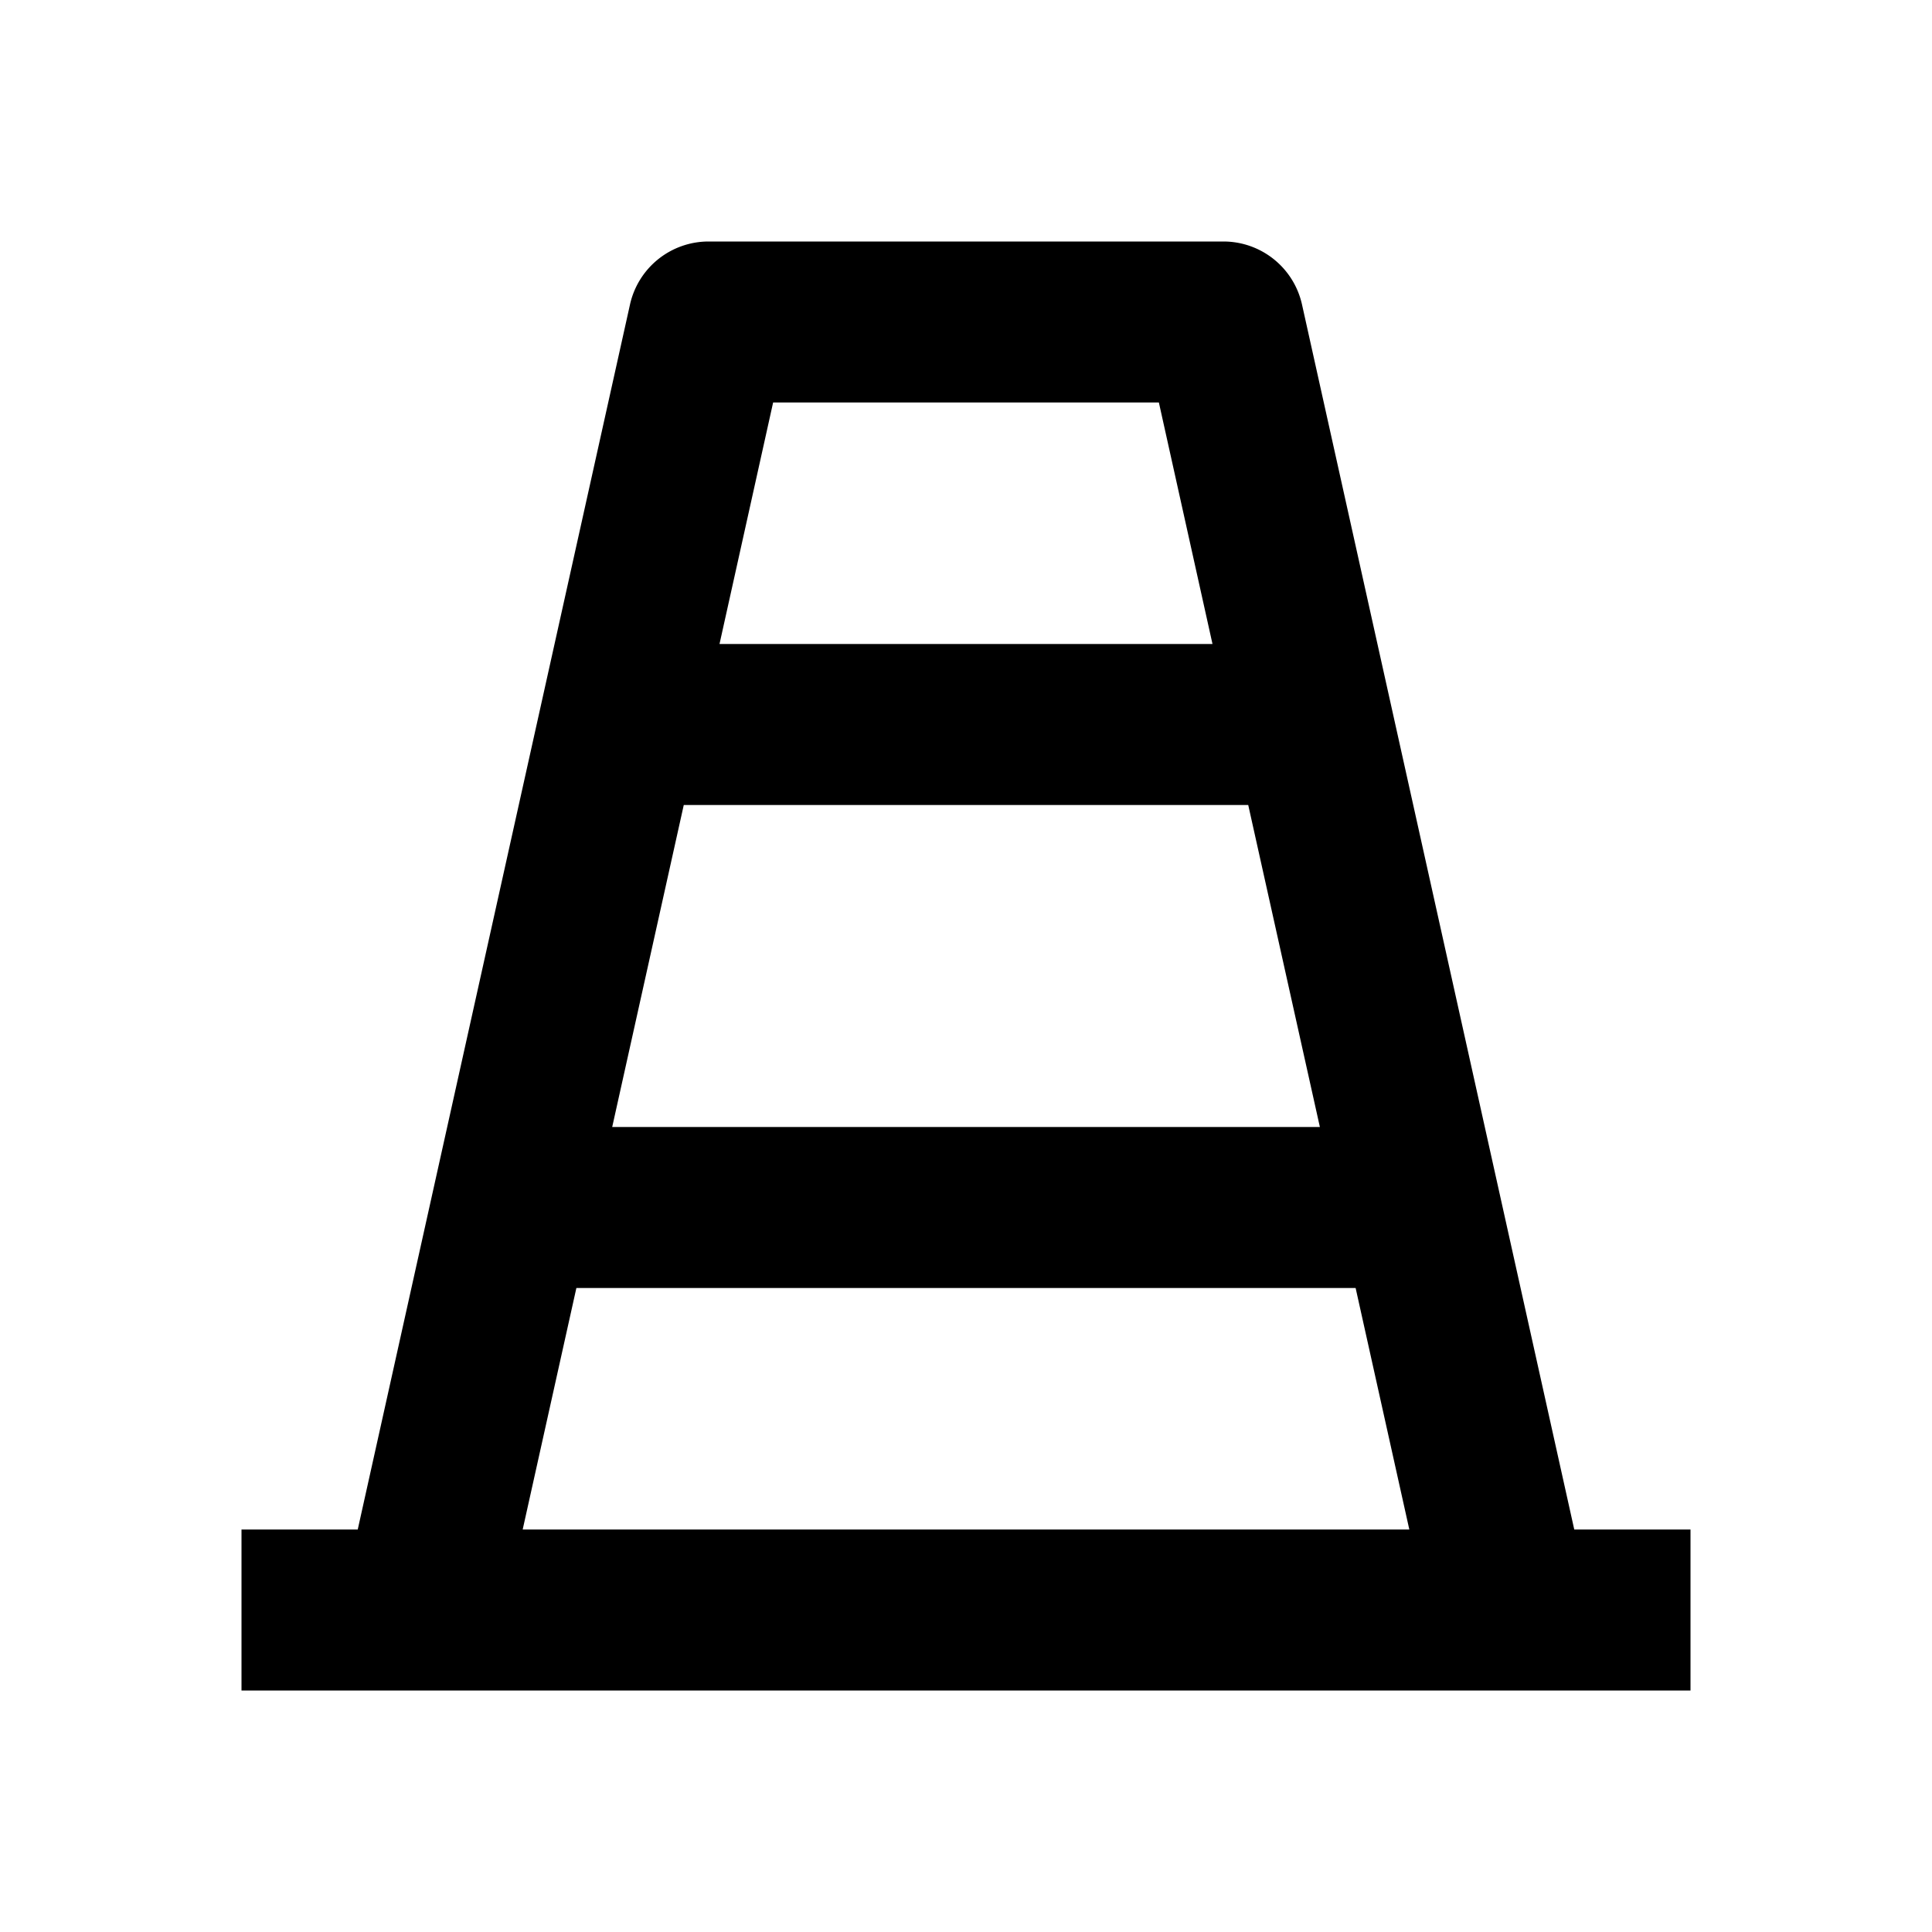 <?xml version="1.0" encoding="utf-8"?>
<svg width="800px" height="800px" viewBox="0 0 24 24" xmlns="http://www.w3.org/2000/svg">
    <g>
        <path fill="none" d="M0 0h24v24H0z"/>
        <path d="M6.493 19h11.014l-.667-3H7.16l-.667 3zm13.063 0H21v2H3v-2h1.444L7.826 3.783A1 1 0 0 1 8.802 3h6.396a1 1 0 0 1 .976.783L19.556 19zM7.604 14h8.792l-.89-4H8.494l-.889 4zm1.334-6h6.124l-.666-3H9.604l-.666 3z"/>
    </g>
</svg>